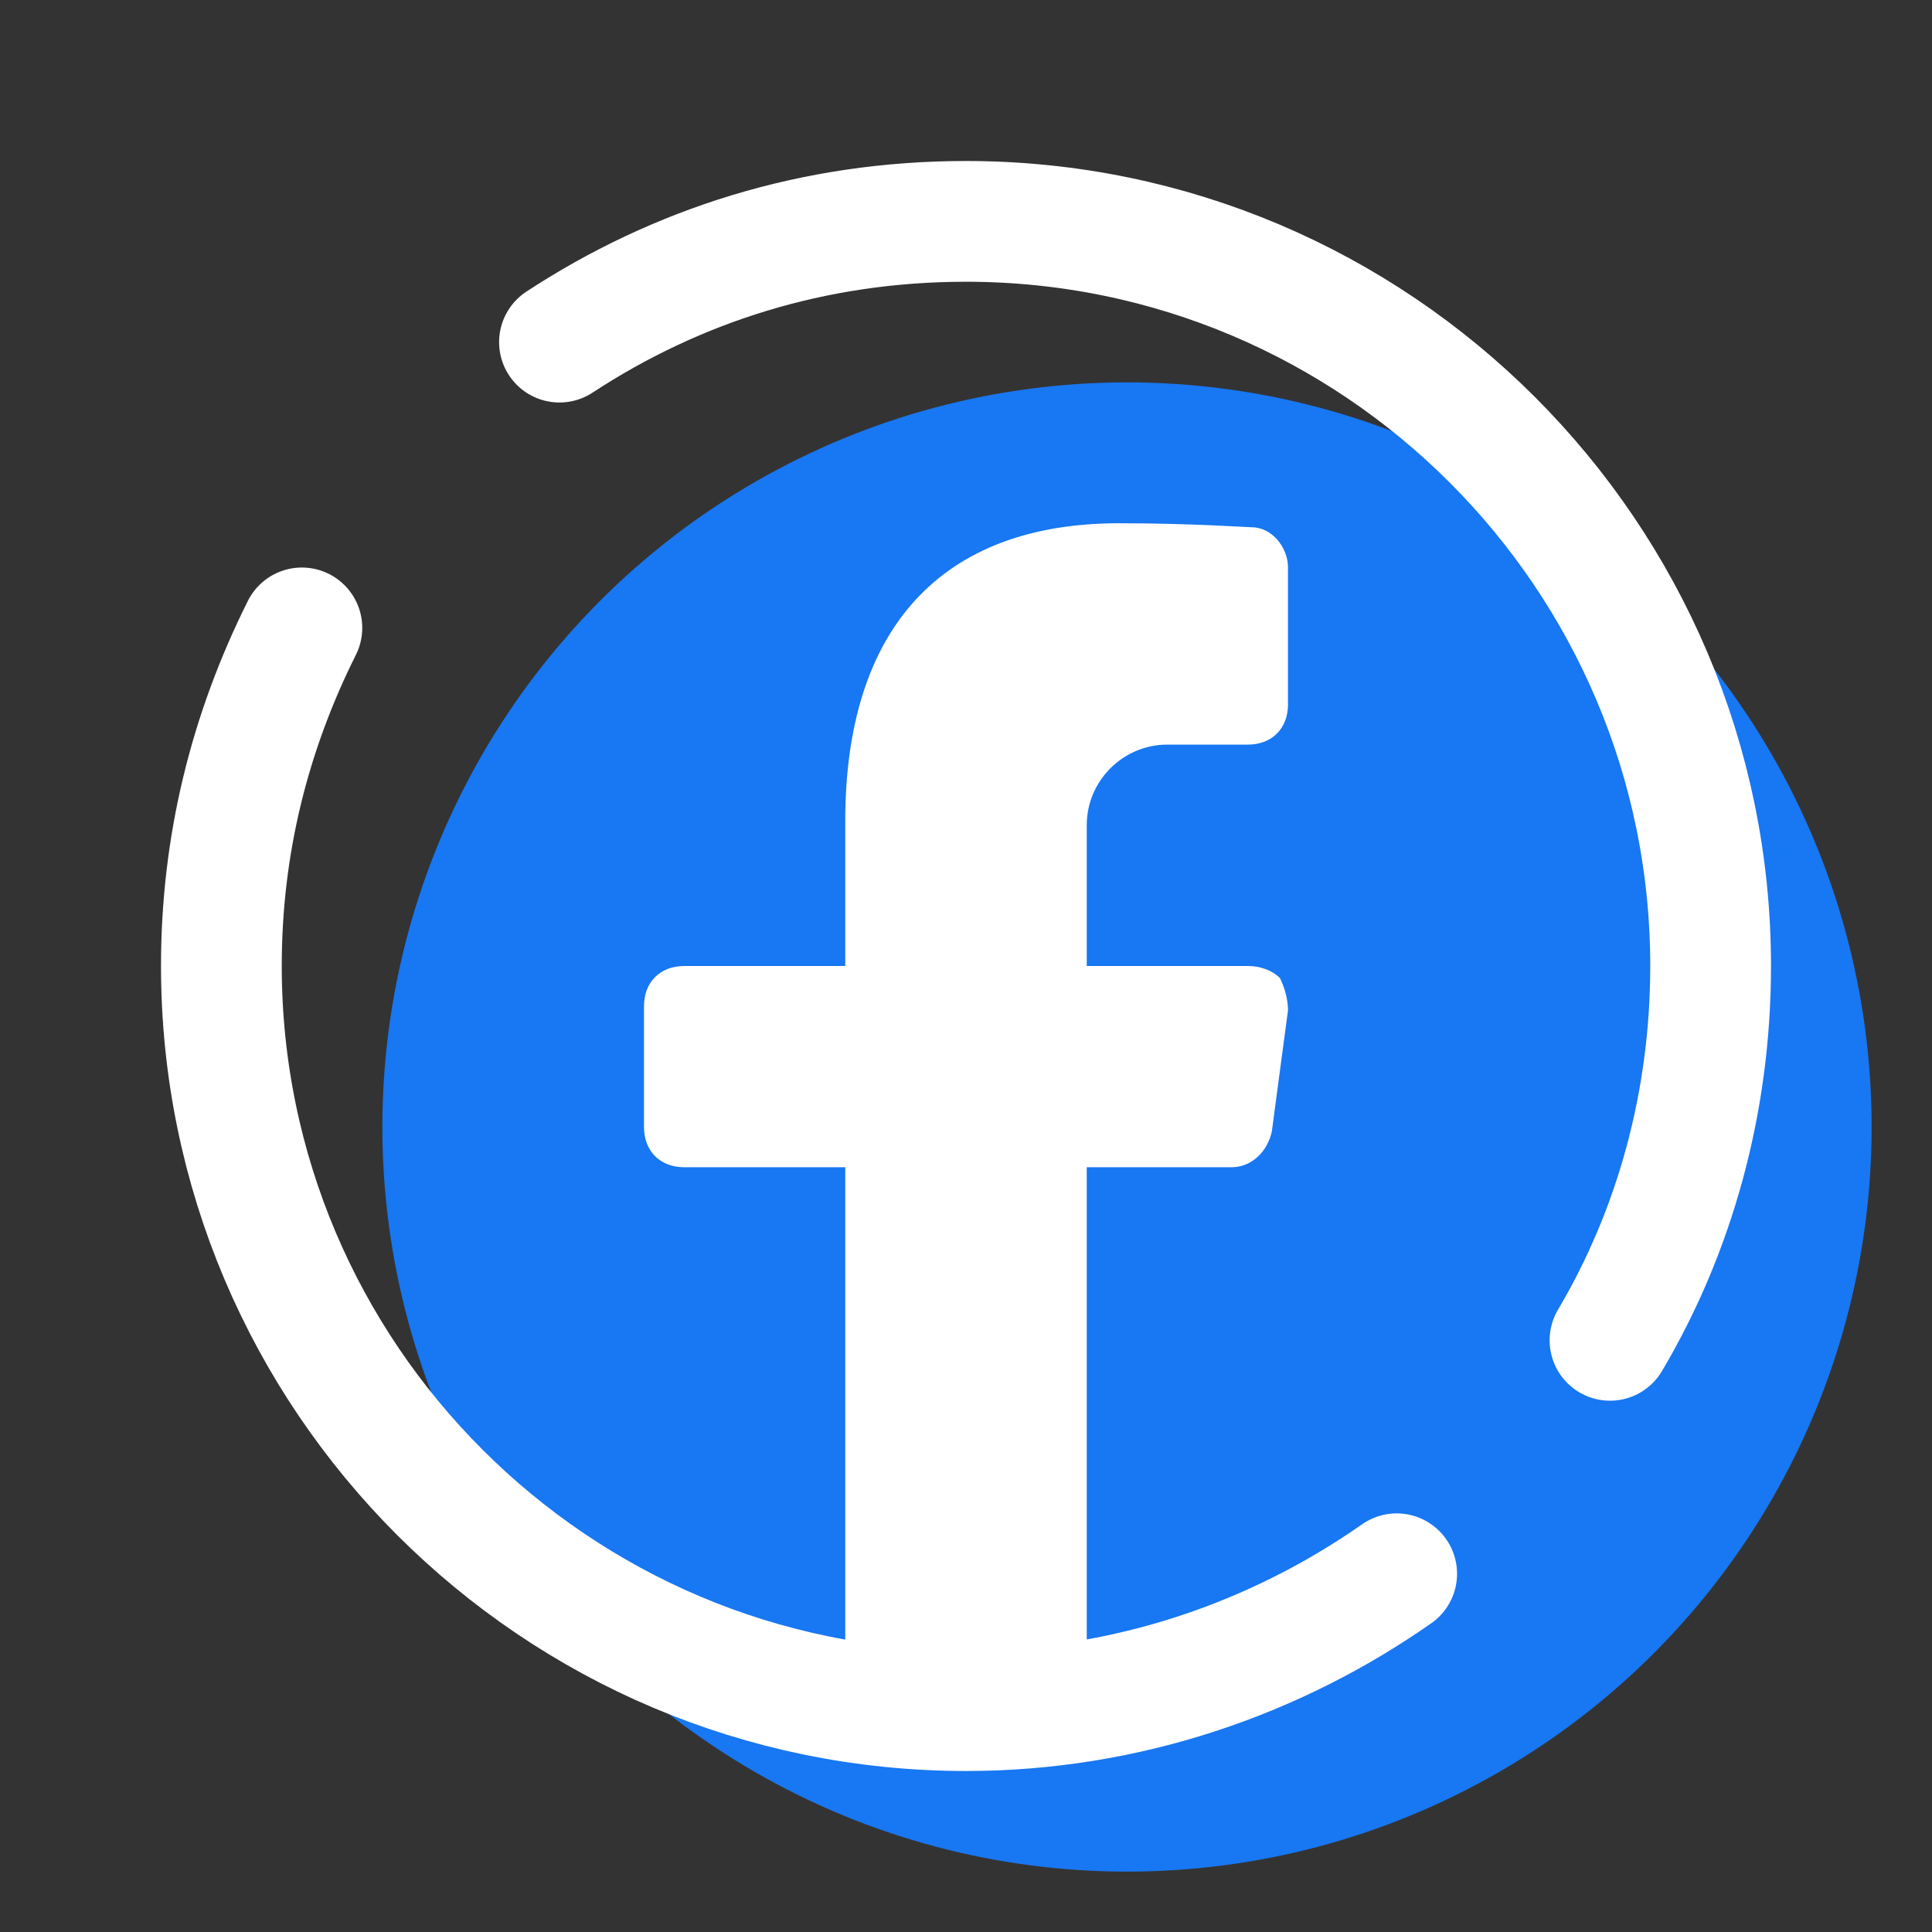 <?xml version="1.0" encoding="UTF-8"?> <svg xmlns="http://www.w3.org/2000/svg" viewBox="0 0 48 48" width="48px" height="48px"><rect x="0" y="0" width="48" height="48" fill="#333333" stroke="none"/><circle cx="28" cy="28" r="18.5" fill="#1877F2"></circle><path fill="none" stroke="#fff" stroke-linecap="round" stroke-linejoin="round" stroke-miterlimit="10" stroke-width="3" d="M34.7,39.1c-3,2.1-6.7,3.4-10.7,3.4C13.8,42.5,5.5,34.2,5.5,24c0-3,0.7-5.8,2-8.4"></path><path fill="none" stroke="#fff" stroke-linecap="round" stroke-linejoin="round" stroke-miterlimit="10" stroke-width="3" d="M13.9,8.5c2.9-1.9,6.3-3,10.1-3c10.2,0,18.5,8.3,18.5,18.5c0,3.4-0.9,6.6-2.5,9.3"></path><path fill="#fff" d="M17,29h4v13.2c1,0.2,2,0.3,3,0.3s2-0.1,3-0.3V29h3.6c0.5,0,0.9-0.4,1-0.9l0.4-3c0-0.3-0.1-0.6-0.2-0.8 C31.6,24.1,31.3,24,31,24h-4v-3.5c0-1.1,0.9-2,2-2h2c0.6,0,1-0.4,1-1v-3.4c0-0.5-0.4-1-0.9-1c-0.1,0-1.5-0.1-3.3-0.1 c-4.4,0-6.8,2.6-6.8,7.4V24h-4c-0.6,0-1,0.4-1,1v3C16,28.6,16.4,29,17,29z"></path></svg> 
